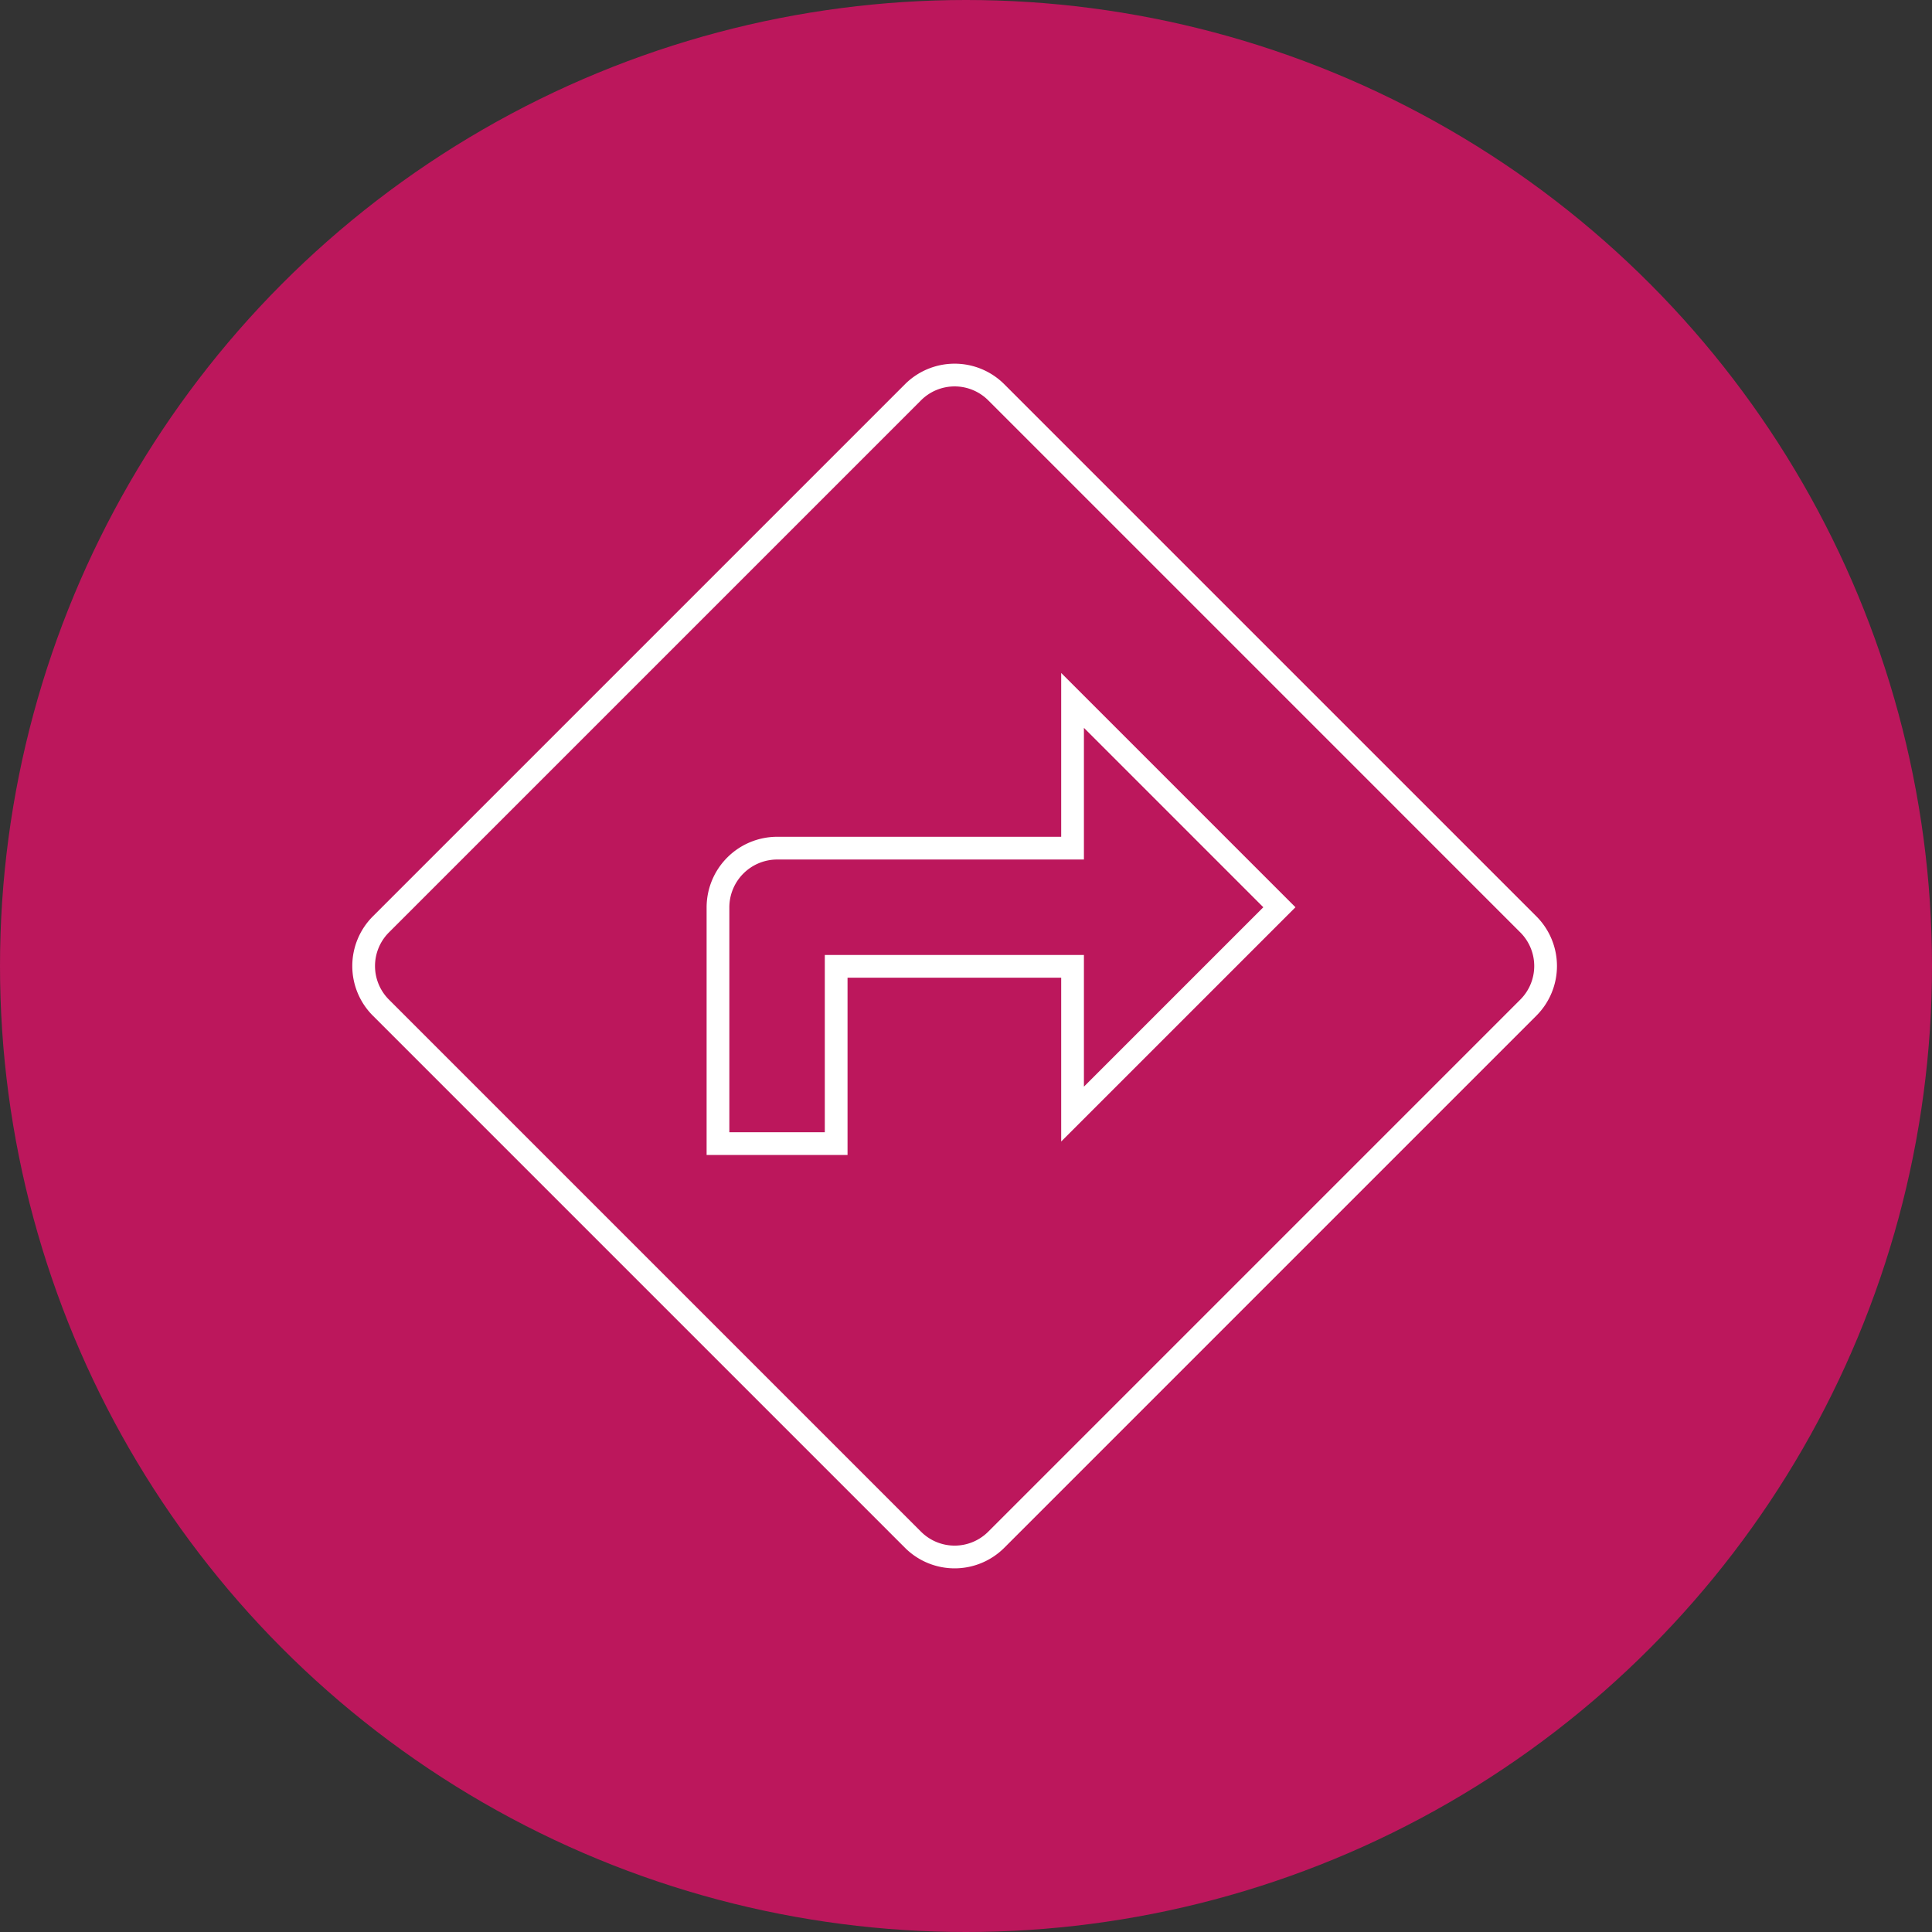 <svg xmlns="http://www.w3.org/2000/svg" width="85" height="85" viewBox="0 0 85 85">
  <rect x="0" y="0" width="85" height="85" fill="#333333" stroke="none"/>
  <g id="Group_3894" data-name="Group 3894" transform="translate(-146)">
    <circle id="Ellipse_278" data-name="Ellipse 278" cx="42.5" cy="42.5" r="42.5" transform="translate(146)" fill="#bc175c"/>
    <path id="Icon_material-directions" data-name="Icon material-directions" d="M54.251,27.163,30.845,3.757a2.59,2.59,0,0,0-3.667,0L3.772,27.163a2.59,2.59,0,0,0,0,3.667L27.178,54.236a2.59,2.59,0,0,0,3.667,0L54.251,30.83A2.59,2.59,0,0,0,54.251,27.163ZM34.2,35.511v-6.5H23.8v7.8H18.6v-10.4a2.608,2.608,0,0,1,2.6-2.6h13v-6.5l9.1,9.1Z" transform="translate(158.988 13.504)" fill="none" stroke="#fff" stroke-width="1"/>
  </g>
</svg>
